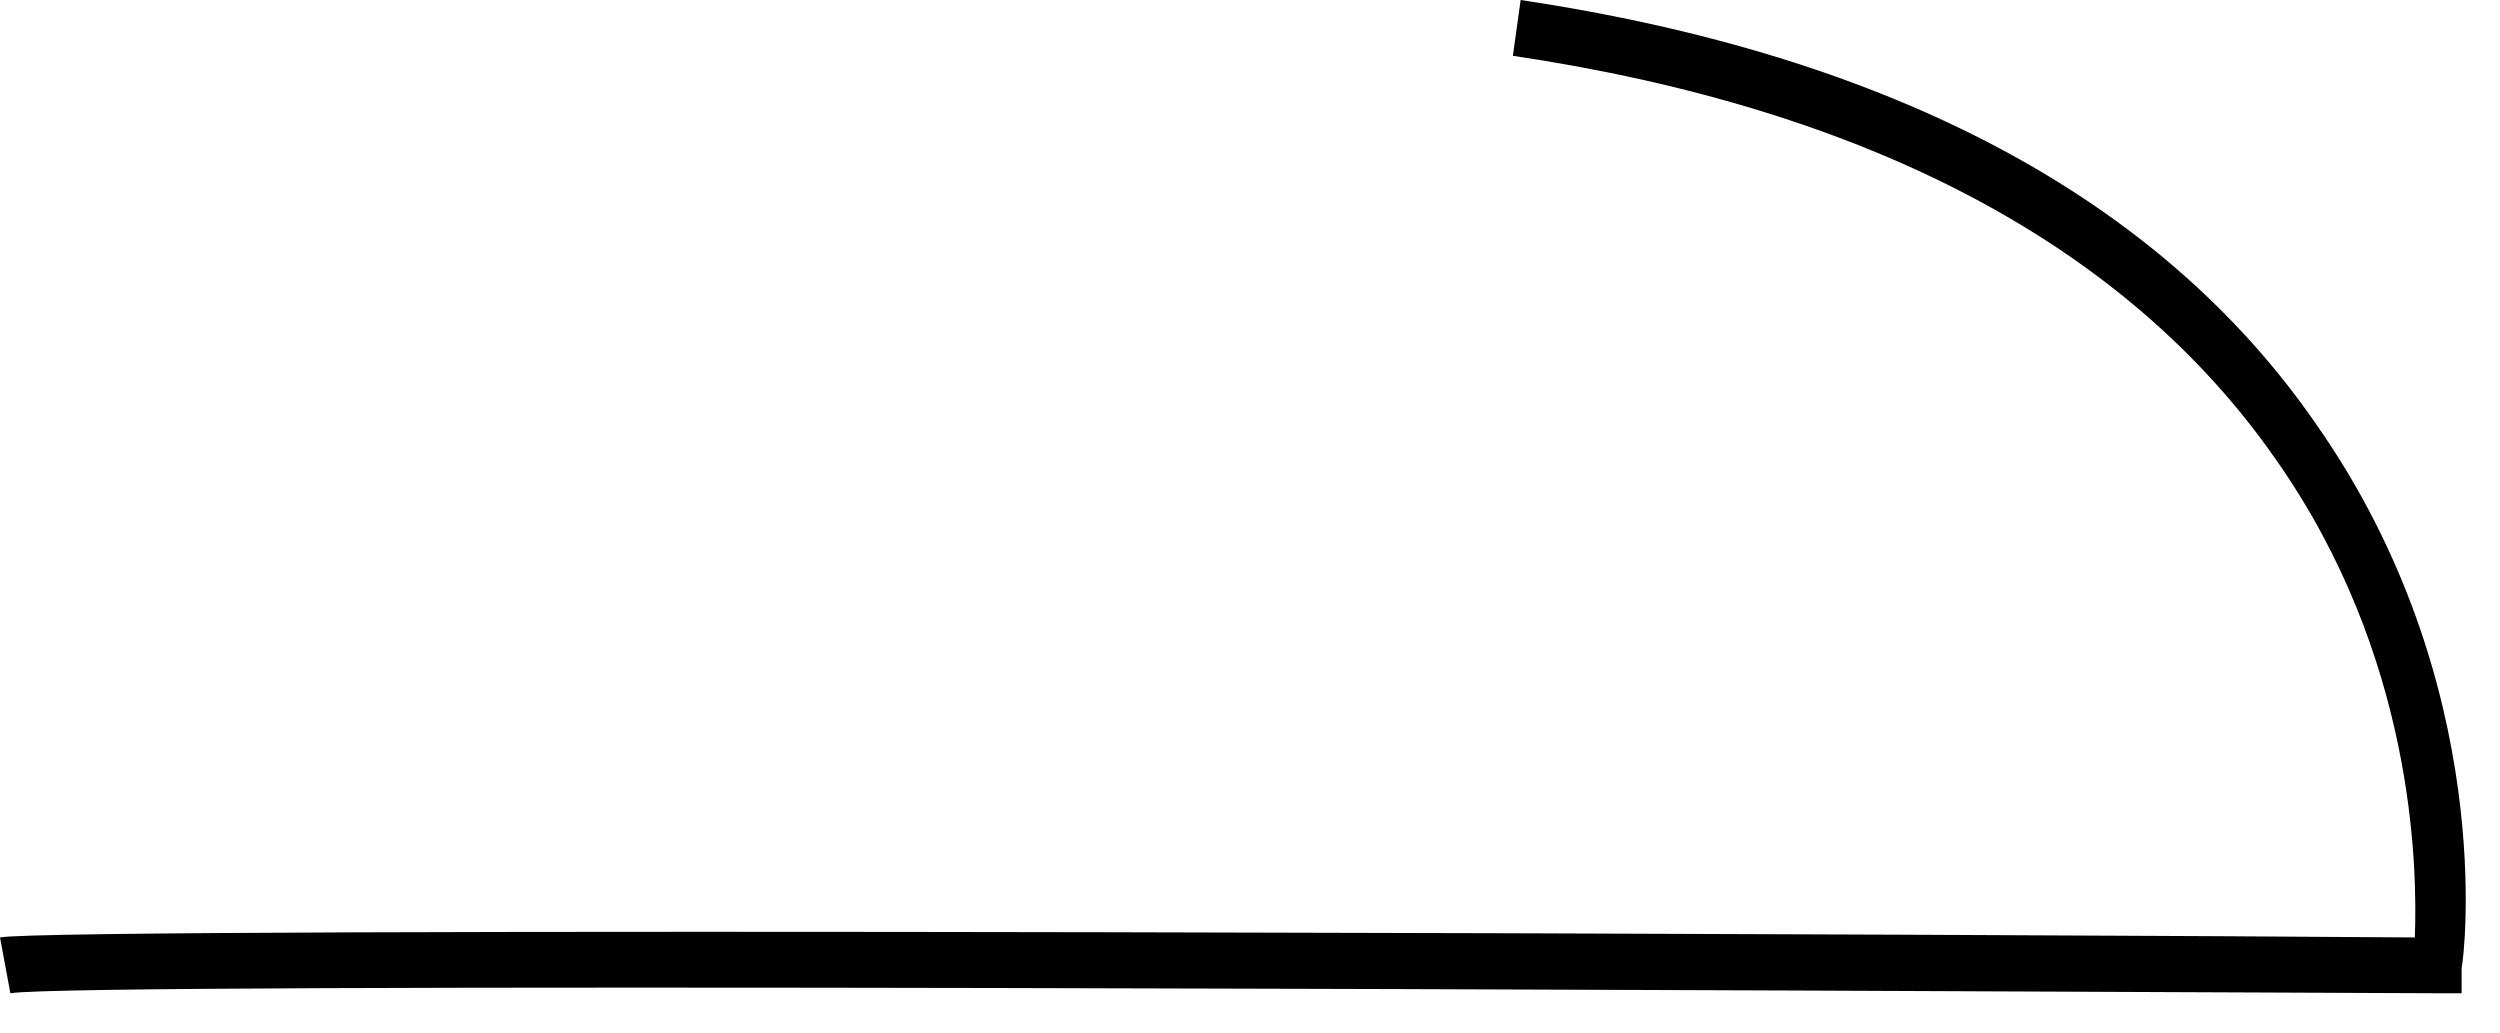 <?xml version="1.0" encoding="utf-8"?>
<svg xmlns="http://www.w3.org/2000/svg" fill="none" height="100%" overflow="visible" preserveAspectRatio="none" style="display: block;" viewBox="0 0 46 19" width="100%">
<path d="M45.294 18.276H44.864C32.811 18.225 1.339 18.07 0.191 18.276L0 17.249C1.004 17.044 38.263 17.198 44.433 17.249C44.481 15.966 44.433 12.064 41.851 8.419C39.124 4.518 34.389 2.002 27.837 1.027L27.98 0C34.82 1.027 39.746 3.645 42.616 7.803C45.964 12.578 45.342 17.608 45.294 17.814V18.276Z" fill="black" id="Vector"/>
</svg>